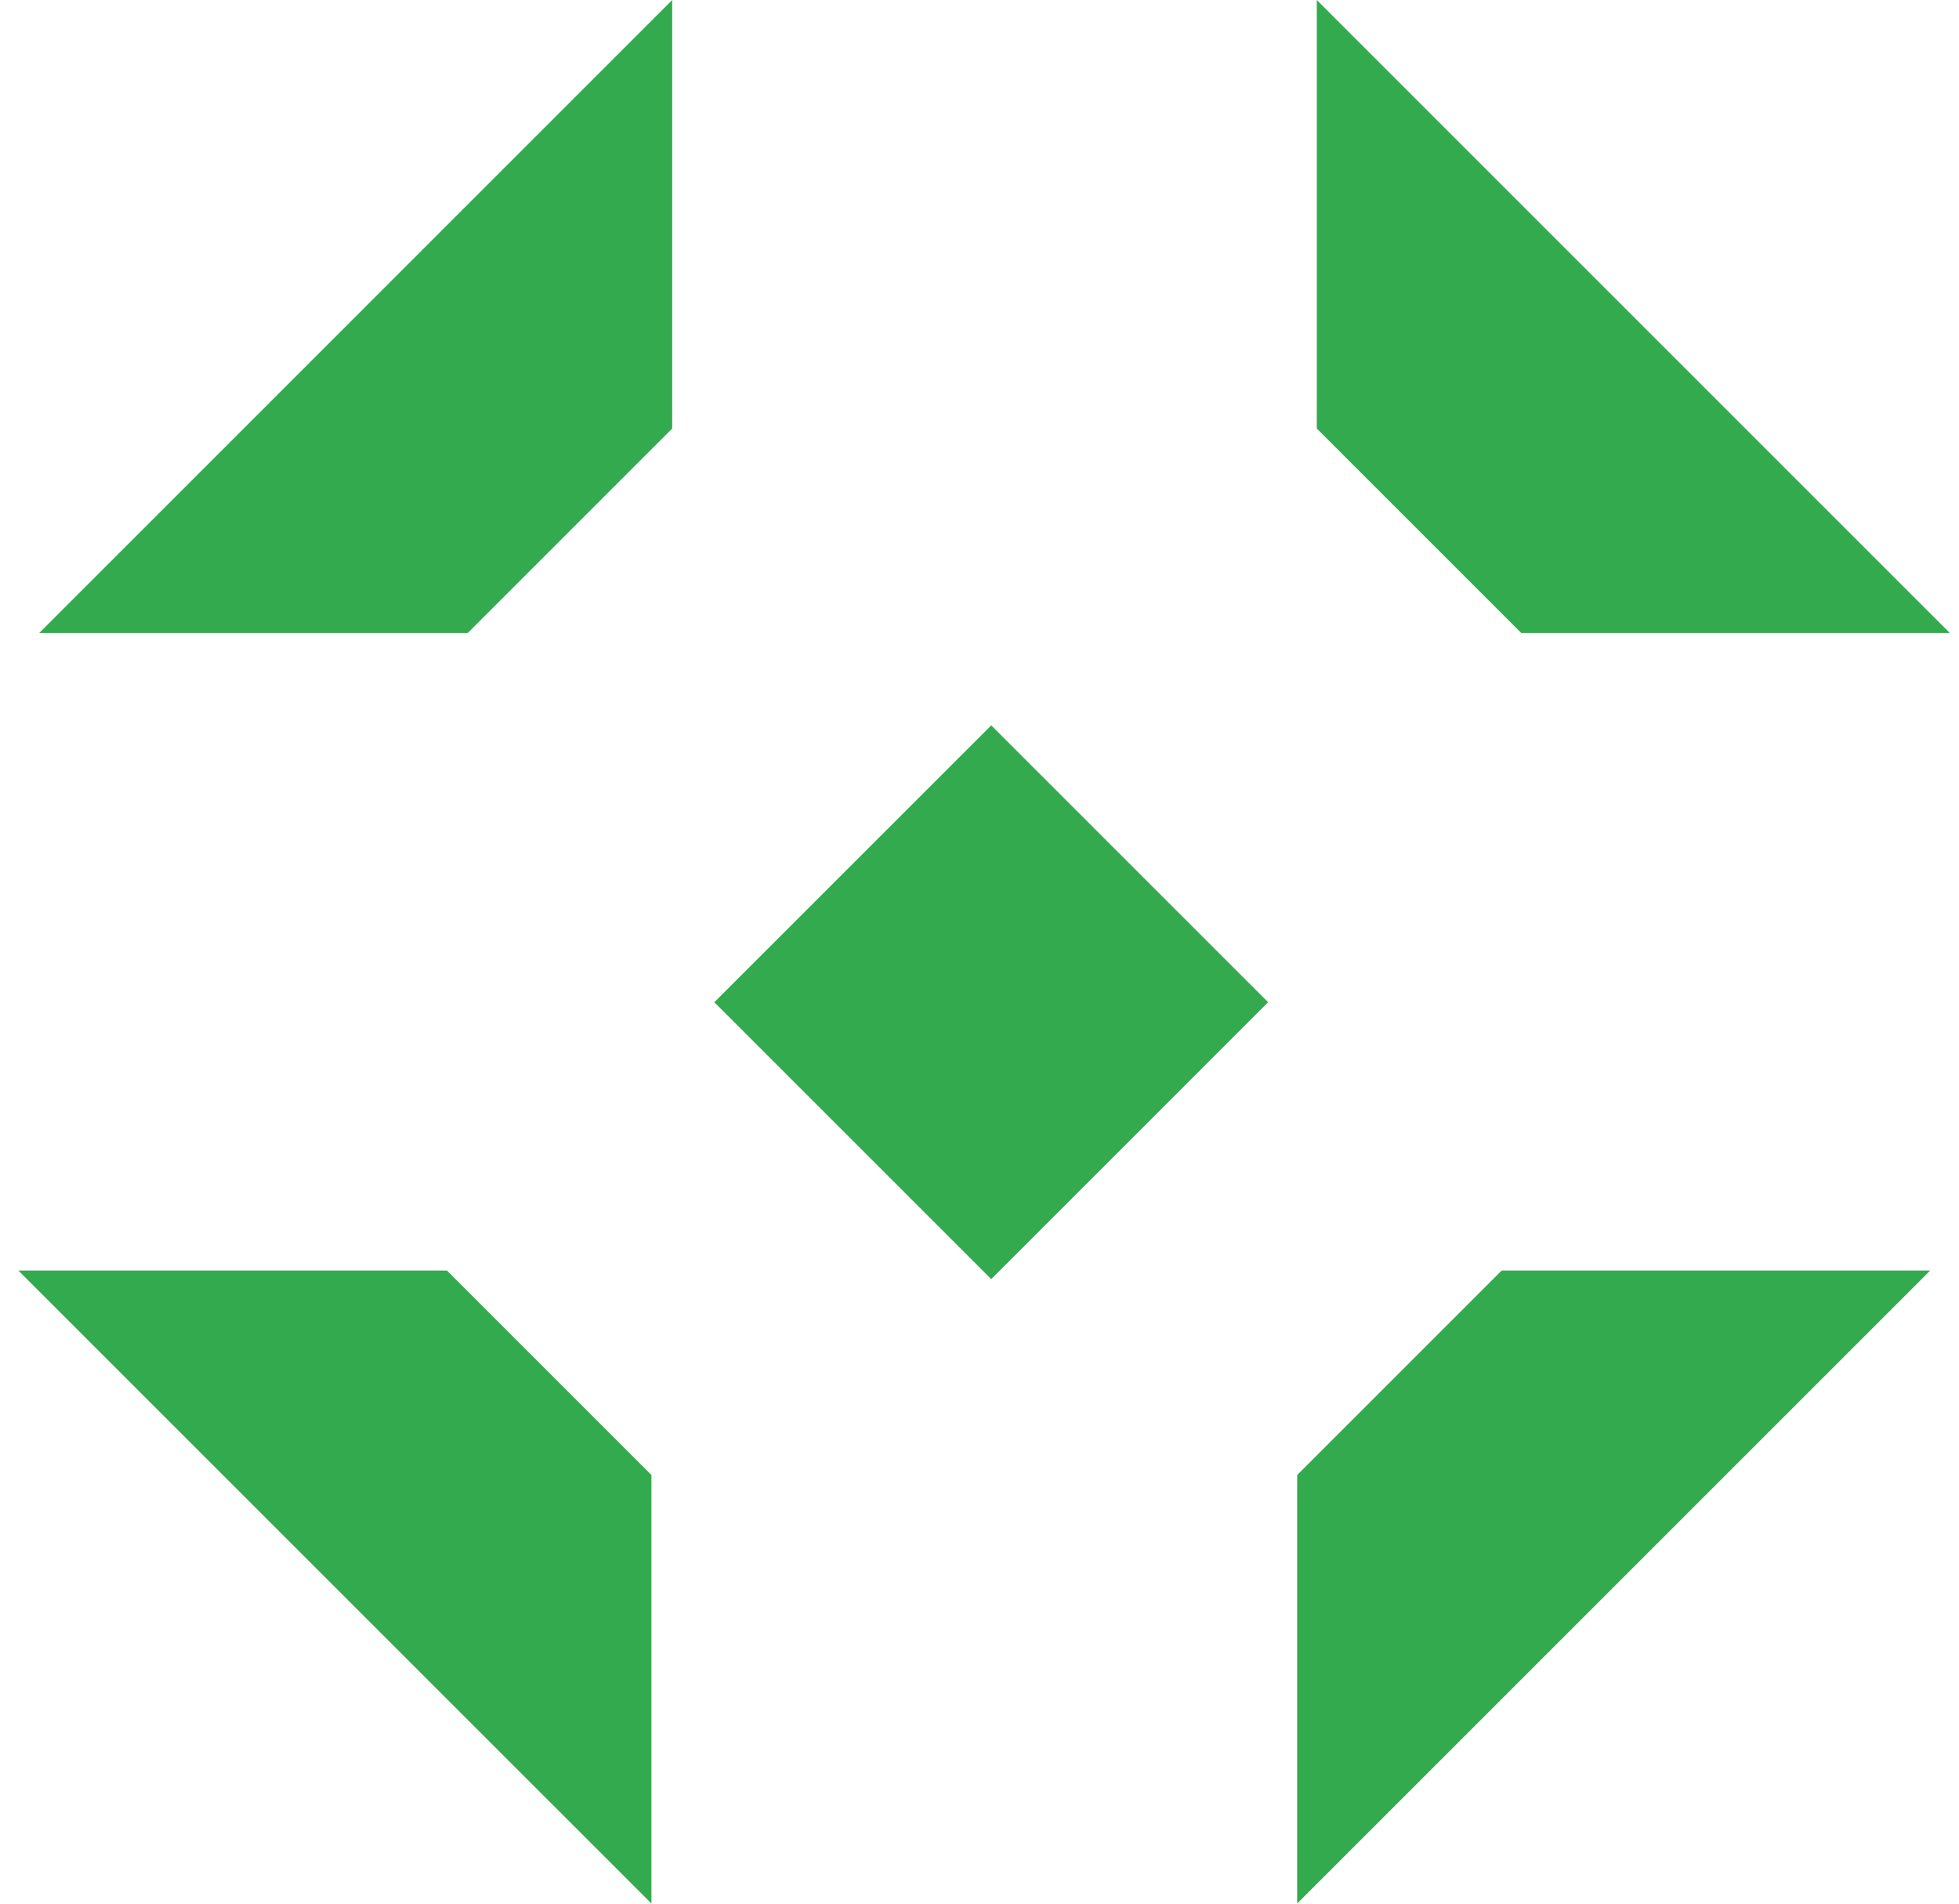 <svg width="71" height="69" viewBox="0 0 71 69" fill="none" xmlns="http://www.w3.org/2000/svg">
<g clip-path="url(#clip0_672_34659)">
<path d="M47.724 15.532V0L70.667 22.943H55.135L47.724 15.532Z" fill="#34AA4E"/>
<path d="M54.423 46.053H69.955L47.013 68.995V53.463L54.423 46.053Z" fill="#34AA4E"/>
<path d="M23.61 53.463V68.995L0.667 46.053H16.199L23.61 53.463Z" fill="#34AA4E"/>
<path d="M16.953 22.943H1.421L24.363 0V15.532L16.953 22.943Z" fill="#34AA4E"/>
<path d="M35.925 26.291L25.889 36.326L35.925 46.362L45.96 36.326L35.925 26.291Z" fill="#34AA4E"/>
</g>
<defs>
<clipPath id="clip0_672_34659">
<rect width="70" height="68.995" fill="white" transform="translate(0.667)"/>
</clipPath>
</defs>
</svg>
